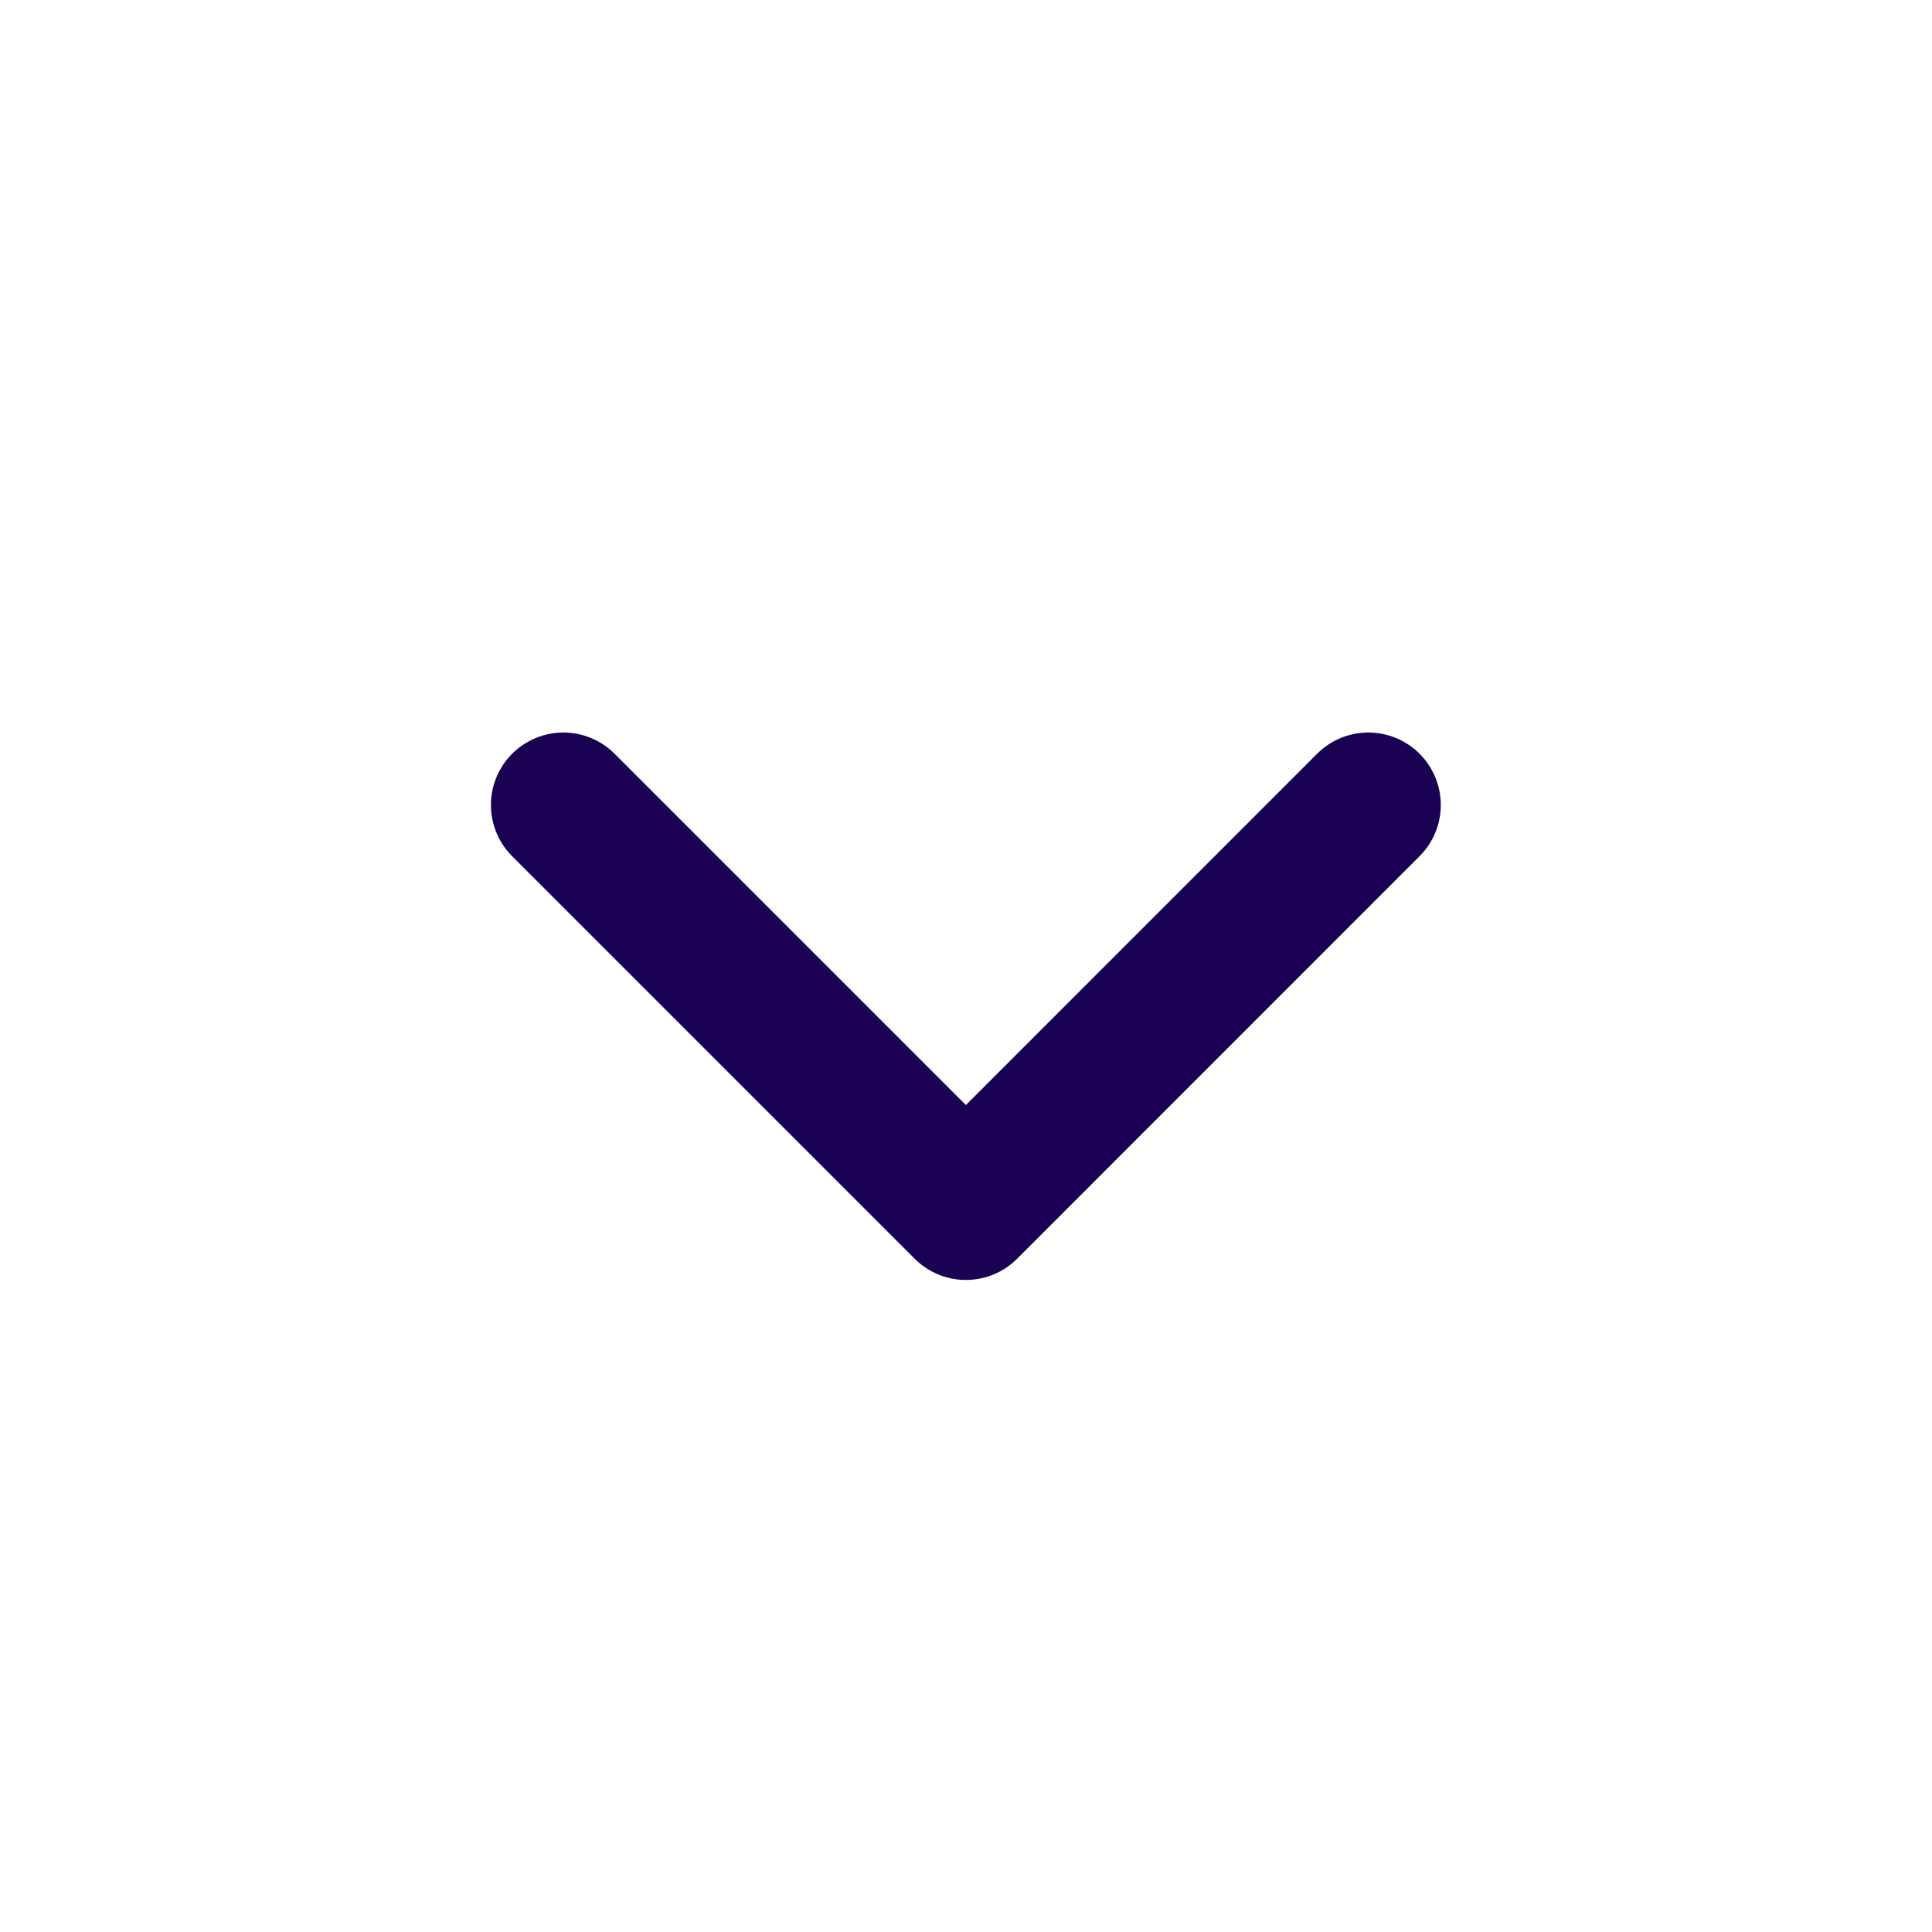 <svg width="20" height="20" viewBox="0 0 20 20" fill="none" xmlns="http://www.w3.org/2000/svg">
<g id="iconamoon:arrow-down-2">
<path id="Vector" d="M5.832 8.333L9.999 12.5L14.165 8.333" stroke="#1A0052" stroke-width="1.5" stroke-linecap="round" stroke-linejoin="round"/>
</g>
</svg>
